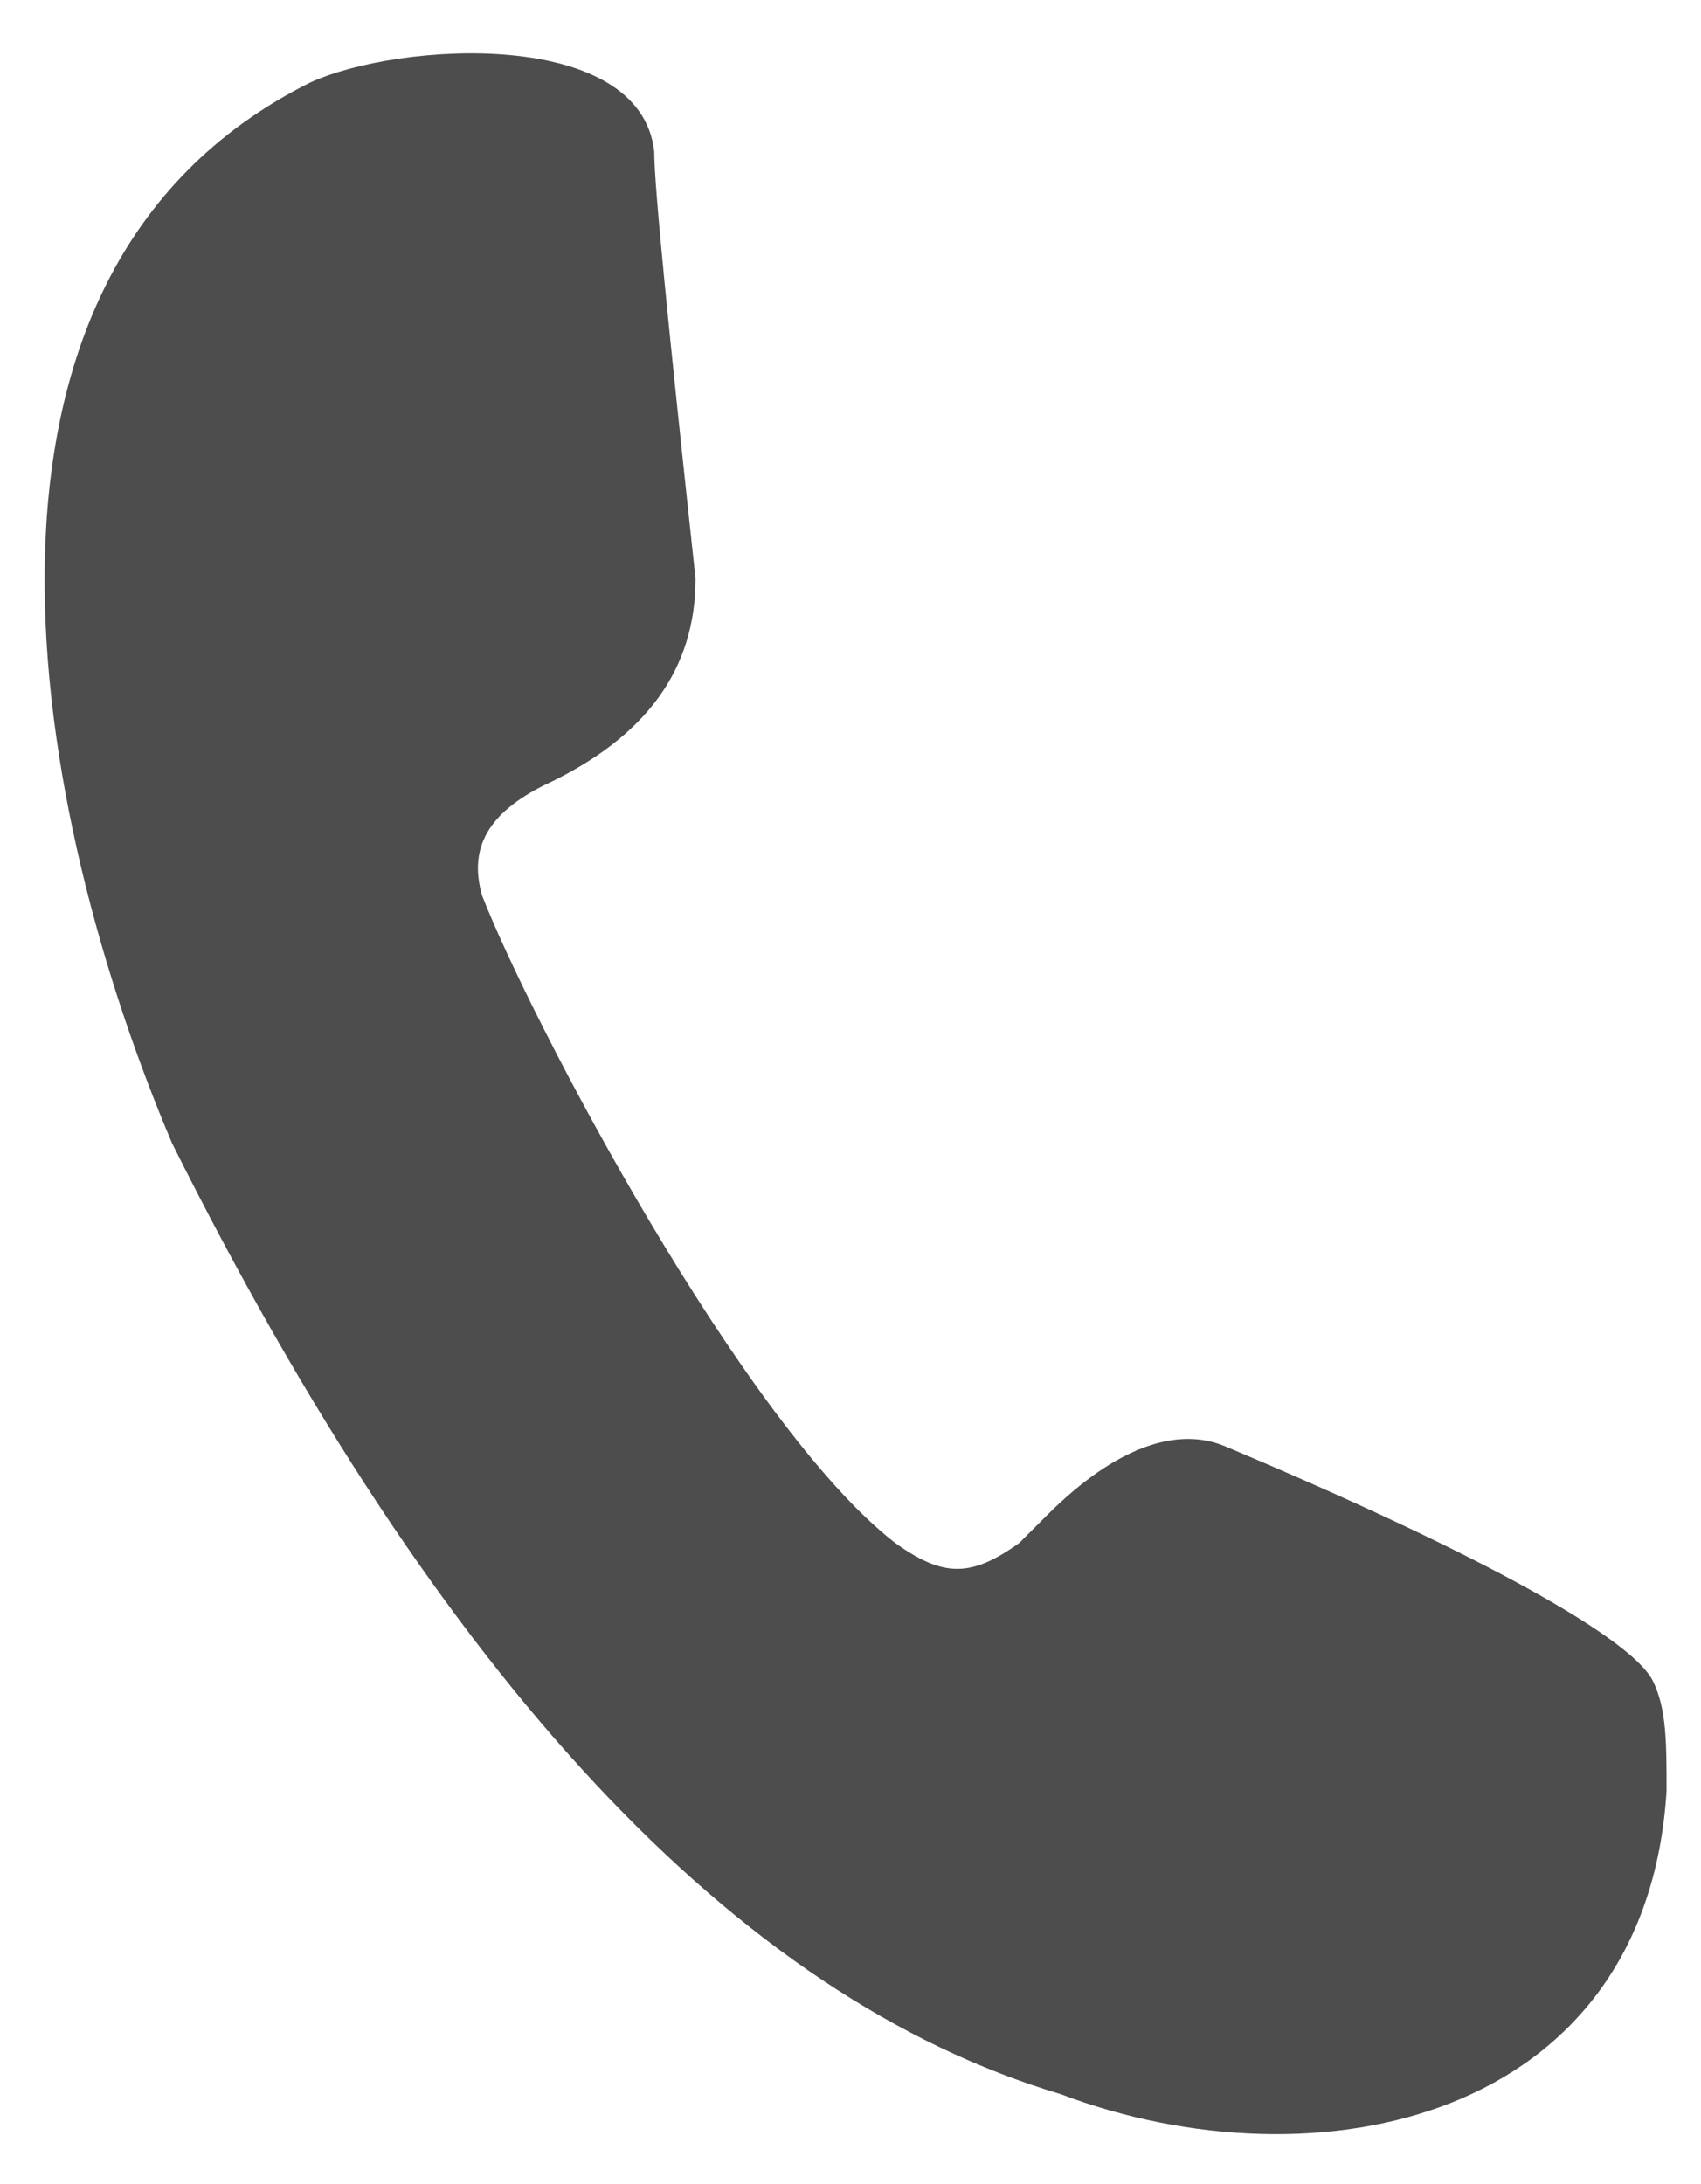 <?xml version="1.0" encoding="utf-8"?>
<!-- Generator: Adobe Illustrator 28.1.0, SVG Export Plug-In . SVG Version: 6.00 Build 0)  -->
<svg version="1.1" id="Ebene_1" xmlns="http://www.w3.org/2000/svg" xmlns:xlink="http://www.w3.org/1999/xlink" x="0px" y="0px"
	 viewBox="0 0 24.7 31.7" style="enable-background:new 0 0 24.7 31.7;" xml:space="preserve">
<style type="text/css">
	.st0{fill:#4D4D4D;}
</style>
<g>
	<path class="st0" d="M10.1,8.4C9.7,4.7,9.5,2.7,9.5,2.2c-0.2-1.8-3.7-1.6-5-1c-5.6,2.8-4,10.7-2,15.4c3.9,7.8,8.2,12.4,12.9,13.8
		c3.7,1.4,8.5,0.4,8.8-4.4c0-0.7,0-1.2-0.2-1.6c-0.3-0.6-2.4-1.8-6.2-3.4c-0.7-0.3-1.6,0-2.6,1c-0.1,0.1-0.3,0.3-0.4,0.4
		c-0.7,0.5-1.1,0.5-1.8,0C10.8,20.7,7.7,14.8,7,13c-0.2-0.7,0.1-1.2,0.9-1.6C9.4,10.7,10.1,9.7,10.1,8.4"/>
</g>
</svg>
